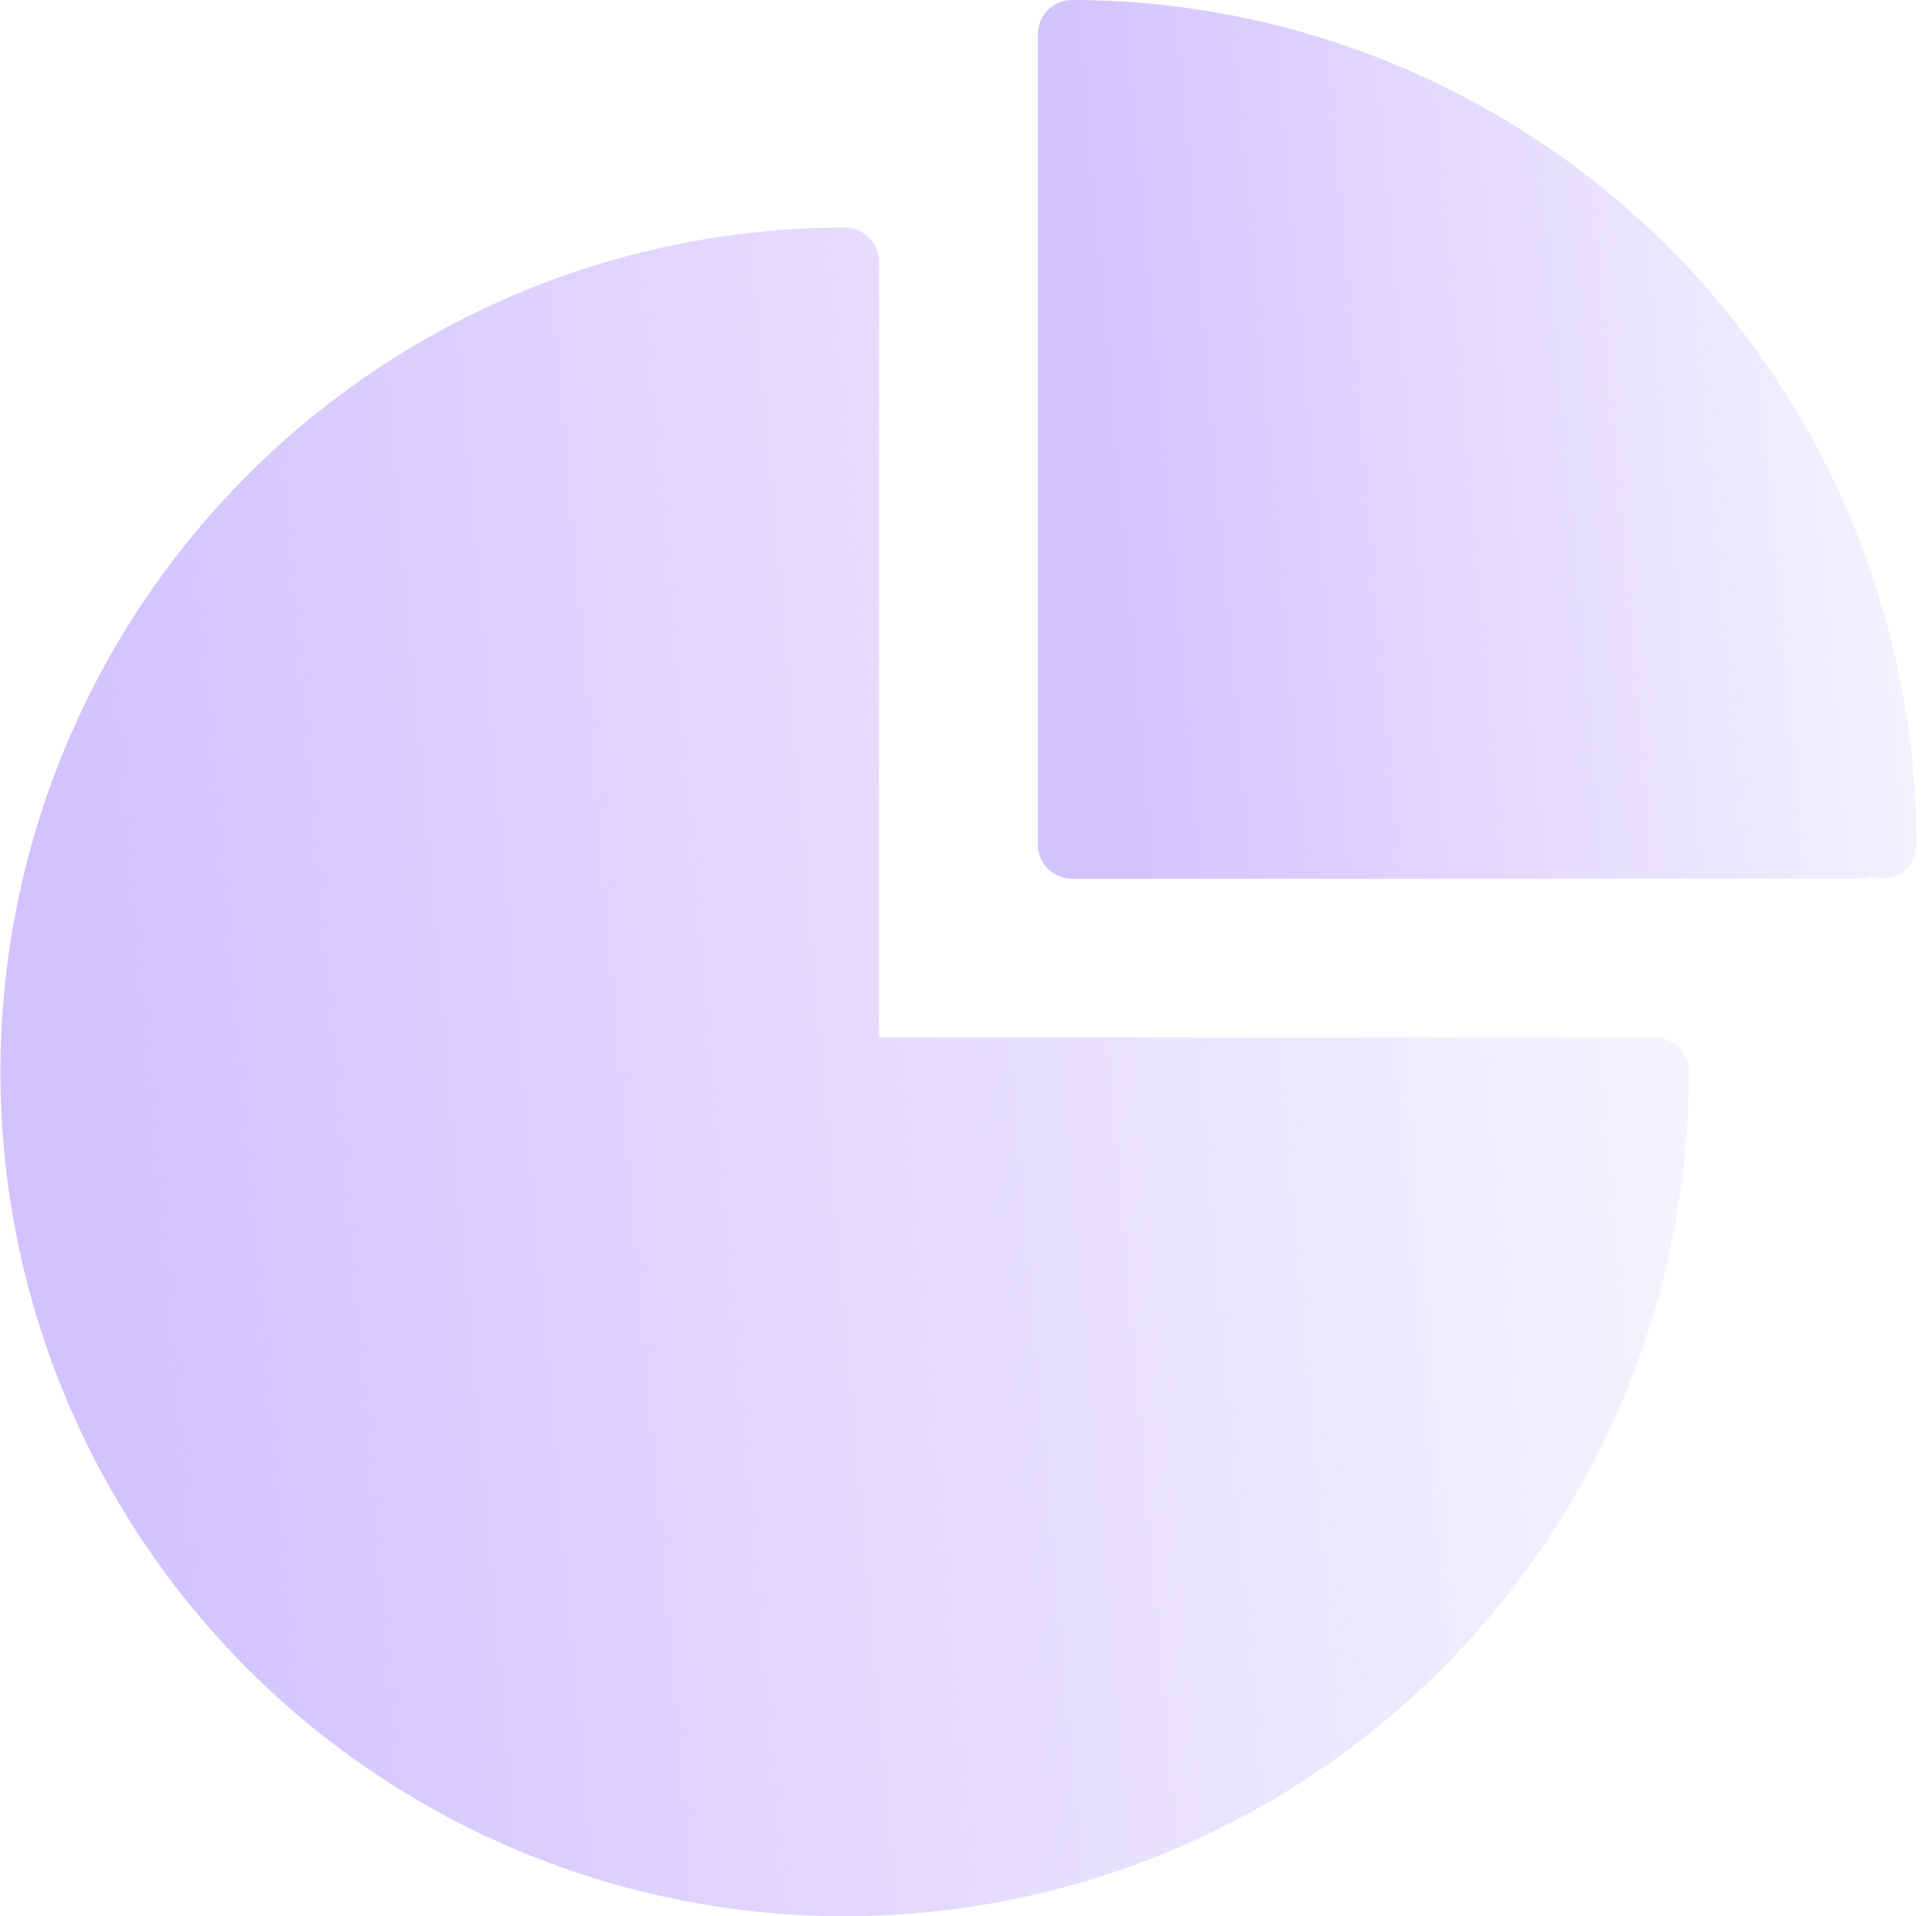 <?xml version="1.0" encoding="UTF-8"?> <svg xmlns="http://www.w3.org/2000/svg" width="121" height="120" viewBox="0 0 121 120" fill="none"> <path d="M103.634 64.971H55.055V16.393C55.053 15.825 54.827 15.281 54.425 14.88C54.024 14.478 53.48 14.252 52.912 14.25C42.453 14.248 32.229 17.347 23.532 23.157C14.835 28.966 8.057 37.224 4.053 46.886C0.05 56.548 -0.998 67.18 1.042 77.438C3.082 87.695 8.118 97.118 15.513 104.513C22.909 111.909 32.331 116.945 42.589 118.985C52.846 121.024 63.479 119.976 73.141 115.973C82.803 111.97 91.061 105.191 96.87 96.494C102.679 87.797 105.778 77.573 105.776 67.114C105.777 66.833 105.722 66.554 105.615 66.293C105.508 66.033 105.35 65.796 105.151 65.597C104.951 65.398 104.715 65.24 104.455 65.133C104.194 65.025 103.915 64.971 103.634 64.971Z" fill="url(#paint0_linear_25_1352)"></path> <path d="M67.141 0C66.573 0.002 66.029 0.228 65.627 0.63C65.226 1.031 64.999 1.575 64.998 2.143V52.886C64.999 53.453 65.226 53.998 65.627 54.399C66.029 54.801 66.573 55.027 67.141 55.029H116.512C116.747 55.029 116.979 54.986 117.198 54.9C117.416 54.986 117.649 55.029 117.884 55.029C118.451 55.027 118.995 54.801 119.397 54.399C119.798 53.998 120.025 53.453 120.026 52.886C120.012 38.864 114.435 25.421 104.52 15.506C94.605 5.591 81.162 0.015 67.141 0Z" fill="url(#paint1_linear_25_1352)"></path> <defs> <linearGradient id="paint0_linear_25_1352" x1="-0.096" y1="14.384" x2="105.252" y2="5.167" gradientUnits="userSpaceOnUse"> <stop stop-color="#D2C2FE"></stop> <stop offset="1" stop-color="#D2C3FF" stop-opacity="0.16"></stop> </linearGradient> <linearGradient id="paint1_linear_25_1352" x1="64.934" y1="0.07" x2="119.753" y2="-4.727" gradientUnits="userSpaceOnUse"> <stop stop-color="#D2C2FE"></stop> <stop offset="1" stop-color="#D2C3FF" stop-opacity="0.16"></stop> </linearGradient> </defs> </svg> 